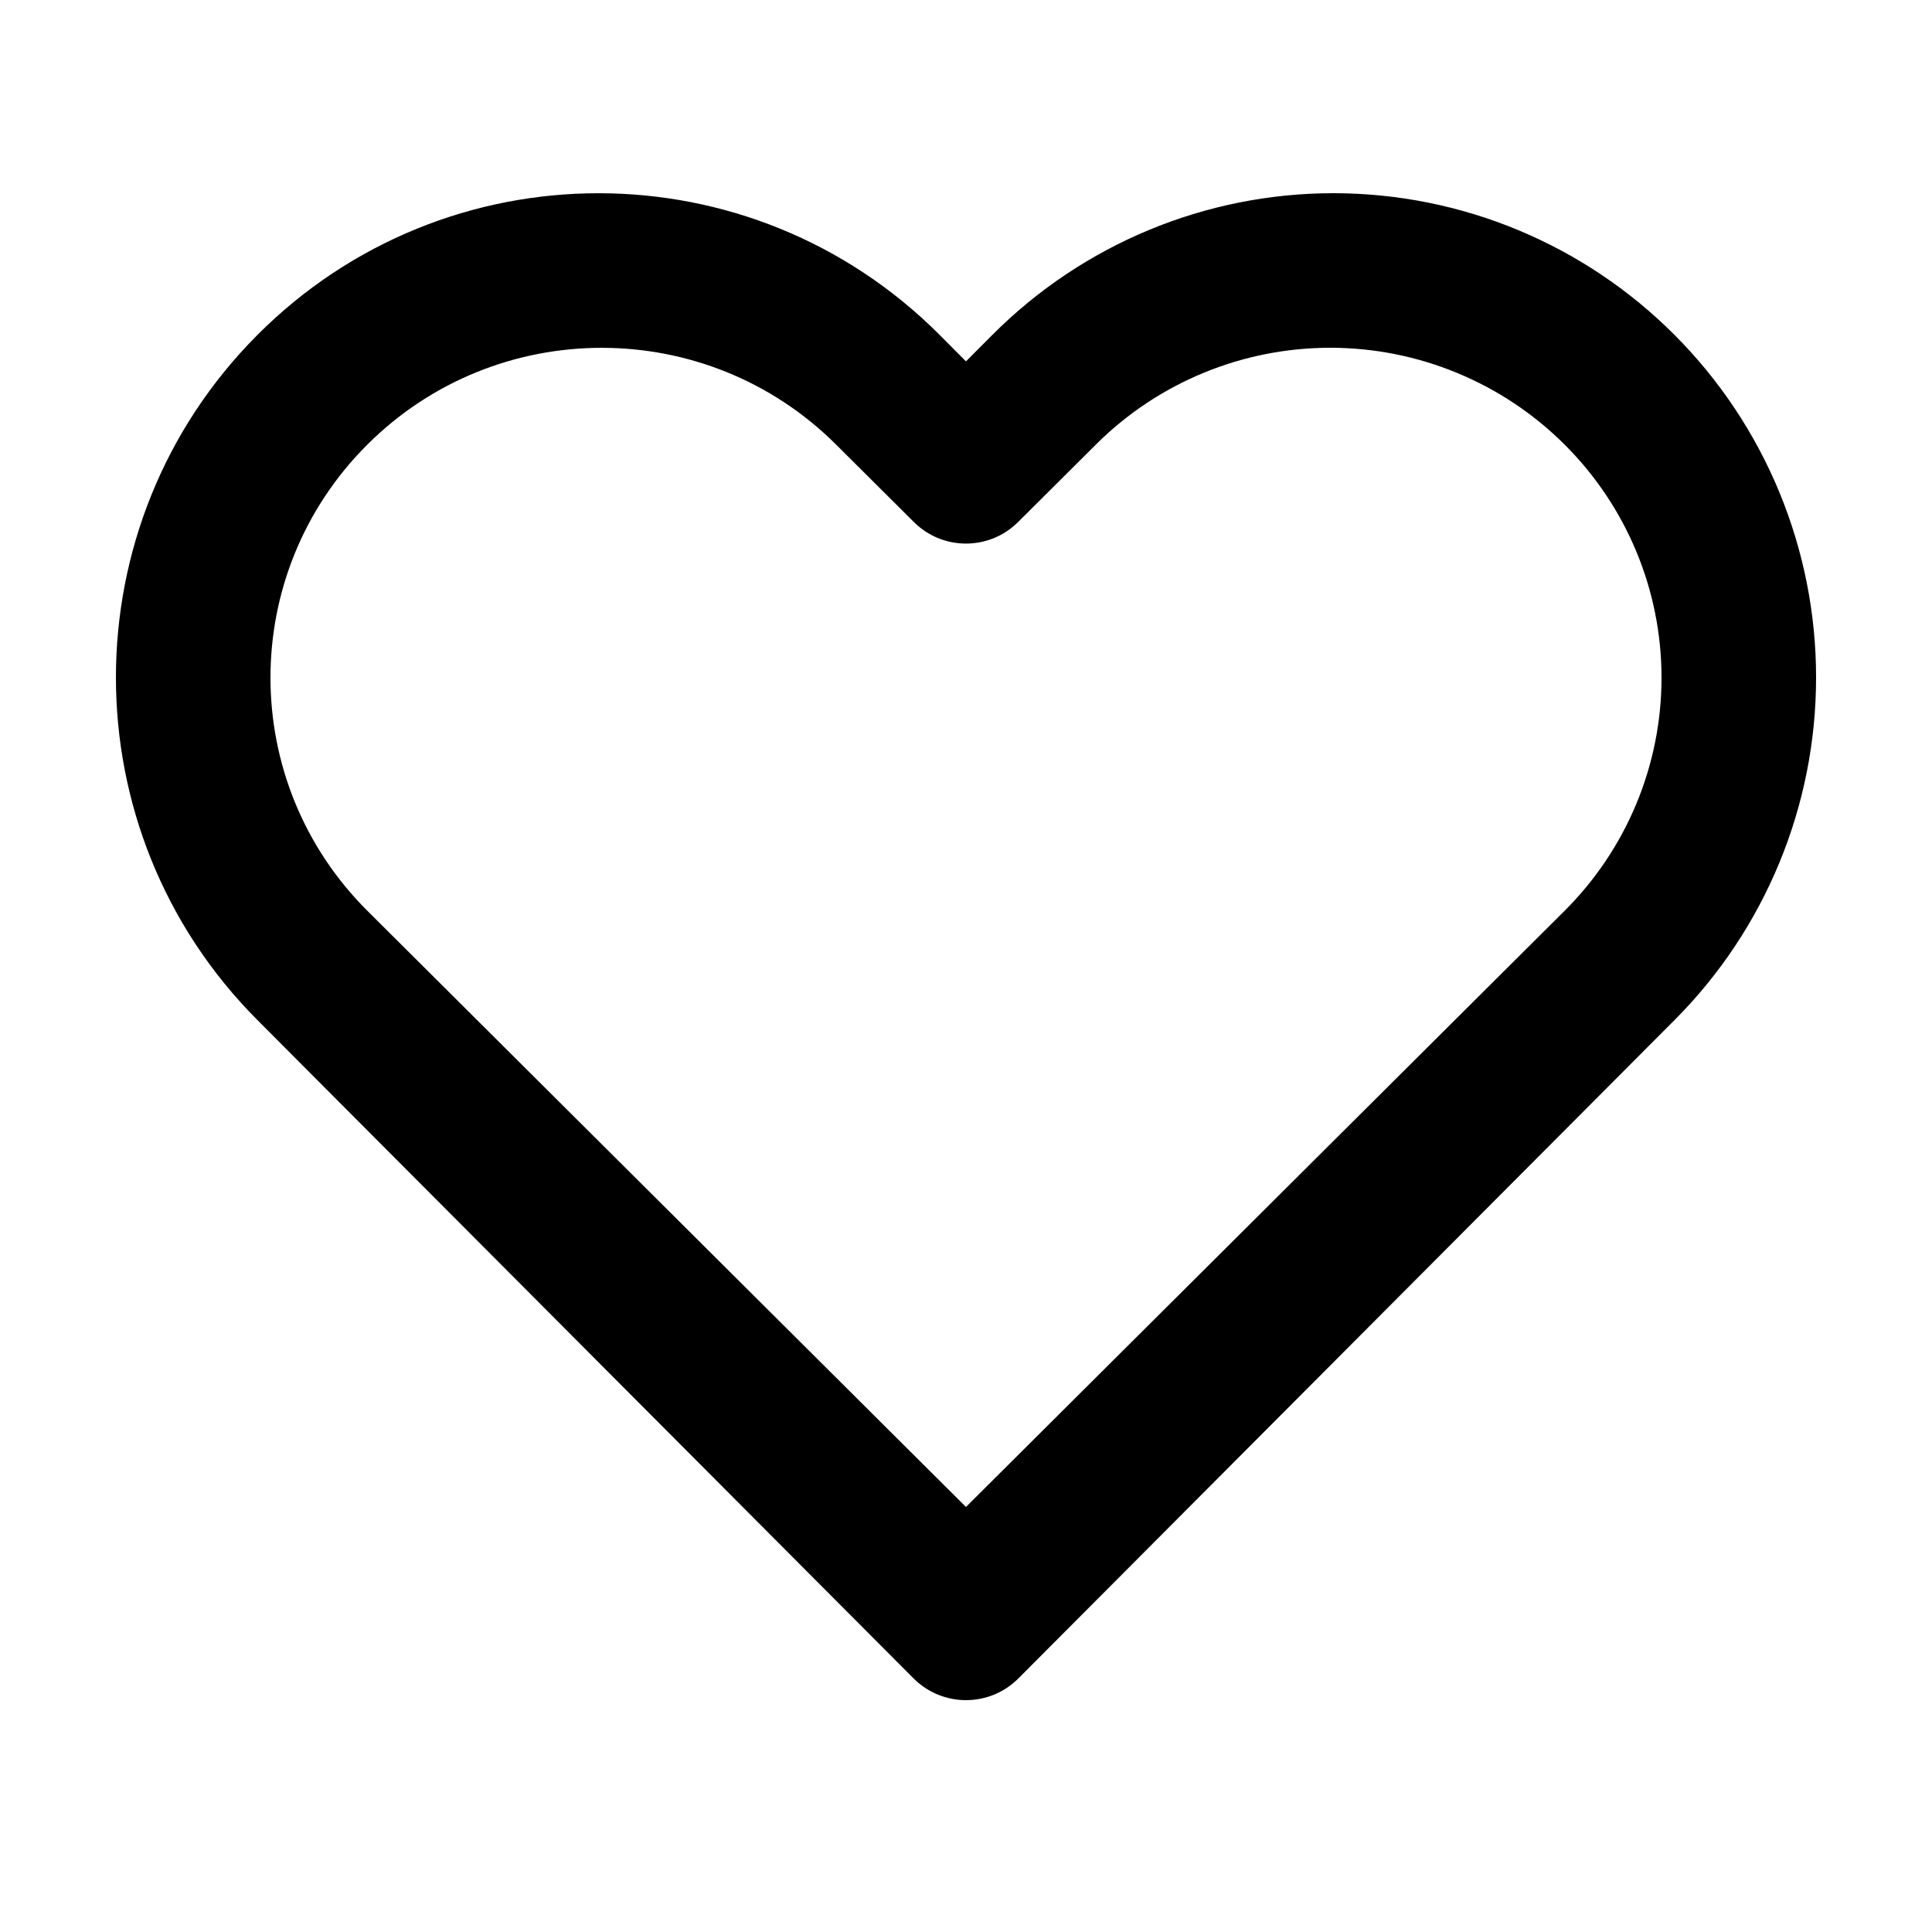 <?xml version="1.0" encoding="UTF-8"?>
<svg width="50px" height="50px" viewBox="0 0 50 50" version="1.1" xmlns="http://www.w3.org/2000/svg" xmlns:xlink="http://www.w3.org/1999/xlink">
    <!-- Generator: Sketch 55.2 (78181) - https://sketchapp.com -->
    <title>atm / icn / wishlist</title>
    <desc>Created with Sketch.</desc>
    <defs>
        <path d="M25.677,8.672 C28.019,6.321 31.196,5 34.509,5 C37.822,5 40.999,6.321 43.341,8.672 C45.684,11.021 47,14.209 47,17.533 C47,20.857 45.684,24.045 43.341,26.395 L26.358,43.435 C25.608,44.188 24.391,44.188 23.641,43.435 L6.658,26.395 C1.781,21.501 1.781,13.566 6.658,8.672 C11.536,3.777 19.444,3.777 24.322,8.672 L24.999,9.352 L25.677,8.672 Z M24.999,39 L38.469,25.585 L40.488,23.575 C42.097,21.974 43,19.803 43,17.538 C43,15.274 42.097,13.103 40.488,11.502 C38.881,9.9 36.7,9 34.427,9 C32.153,9 29.972,9.9 28.365,11.502 L26.346,13.512 C25.602,14.253 24.397,14.253 23.653,13.512 L21.634,11.502 C18.286,8.168 12.859,8.168 9.511,11.502 C6.163,14.836 6.163,20.241 9.511,23.575 L24.999,39 Z" id="path-1"></path>
    </defs>
    <g id="atm-/-icn-/-wishlist" stroke="none" stroke-width="1" fill="none" fill-rule="evenodd">
        <mask id="mask-2" fill="white">
            <use xlink:href="#path-1"></use>
        </mask>
        <use id="Shape" fill="#000000" fill-rule="nonzero" xlink:href="#path-1"></use>
    </g>
</svg>